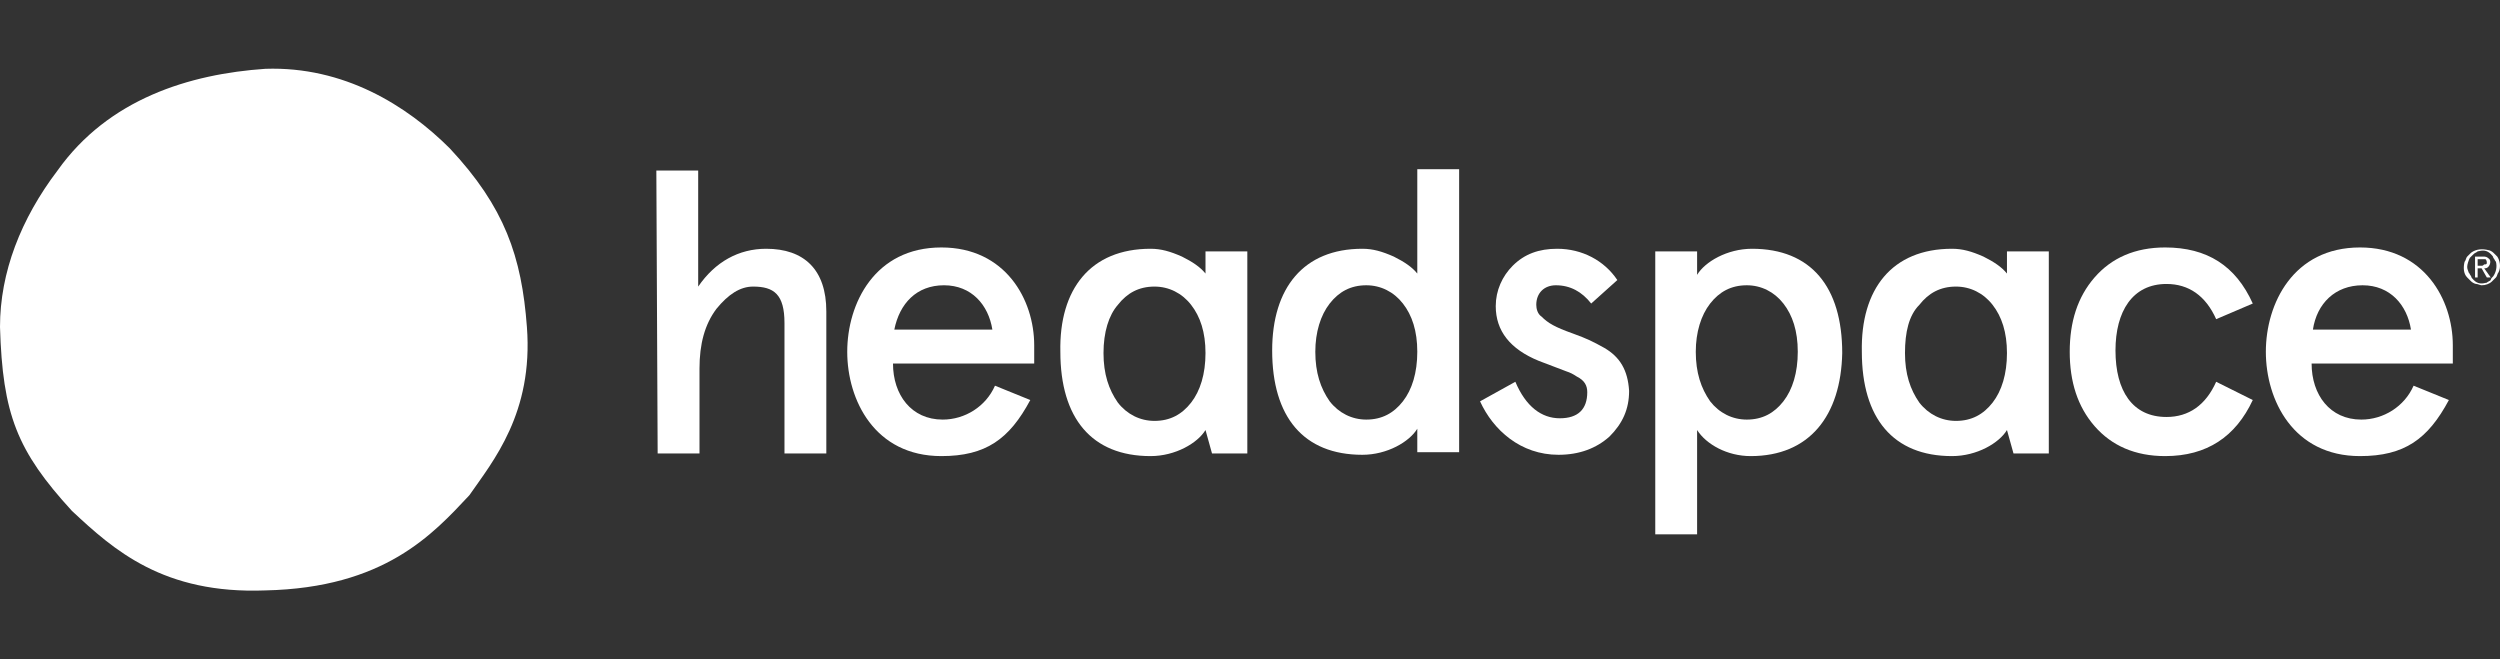 <svg width="182" height="48" viewBox="0 0 182 48" fill="none" xmlns="http://www.w3.org/2000/svg">
<rect x="0" y="0" width="182" height="48" fill="#333333" stroke="none"/>
<path d="M47.782 12.414H50.828V20.863C52.066 19.059 53.779 18.11 55.778 18.11C58.538 18.11 60.156 19.629 60.156 22.667V33.014H57.11V23.521C57.11 21.433 56.349 20.863 54.826 20.863C53.874 20.863 53.017 21.433 52.161 22.477C51.304 23.616 50.923 25.04 50.923 26.844V33.014H47.877L47.782 12.414Z" fill="white"/>
<path d="M75.386 26.464H65.01C65.01 28.742 66.343 30.546 68.627 30.546C70.246 30.546 71.769 29.597 72.435 28.078L75.005 29.122C73.482 31.97 71.769 33.204 68.532 33.204C63.678 33.204 61.679 29.122 61.679 25.61C61.679 22.097 63.678 18.015 68.532 18.015C73.196 18.015 75.29 21.812 75.29 25.135V26.464H75.386ZM65.106 23.996H72.245C71.959 22.192 70.722 20.768 68.723 20.768C66.724 20.768 65.487 22.097 65.106 23.996Z" fill="white"/>
<path d="M99.181 18.11C99.943 18.11 100.609 18.3 101.466 18.679C102.227 19.059 102.799 19.439 103.179 19.914V12.319H106.225V32.919H103.179V31.211C102.608 32.16 100.99 33.109 99.181 33.109C94.898 33.109 92.614 30.356 92.614 25.515C92.614 20.958 94.898 18.11 99.181 18.11ZM95.755 25.61C95.755 27.128 96.136 28.268 96.802 29.217C97.468 30.071 98.42 30.546 99.467 30.546C100.609 30.546 101.466 30.071 102.132 29.217C102.799 28.363 103.179 27.128 103.179 25.61C103.179 24.091 102.799 22.951 102.132 22.097C101.466 21.243 100.514 20.768 99.467 20.768C98.325 20.768 97.468 21.243 96.802 22.097C96.136 22.951 95.755 24.186 95.755 25.61Z" fill="white"/>
<path d="M117.742 20.388L115.839 22.097C115.172 21.243 114.316 20.768 113.269 20.768C112.412 20.768 111.841 21.338 111.841 22.192C111.841 22.477 111.936 22.857 112.222 23.046C112.698 23.521 113.174 23.806 114.506 24.28C115.553 24.66 115.934 24.85 116.791 25.325C117.933 25.989 118.504 26.939 118.599 28.458C118.599 29.787 118.123 30.831 117.171 31.78C116.219 32.635 114.982 33.109 113.459 33.109C110.699 33.109 108.7 31.306 107.748 29.217L110.318 27.793C111.079 29.597 112.222 30.451 113.554 30.451C114.887 30.451 115.553 29.787 115.553 28.552C115.553 28.078 115.363 27.698 114.792 27.413C114.506 27.223 114.316 27.128 114.03 27.034C113.554 26.844 112.507 26.464 112.031 26.274C109.937 25.42 108.89 24.091 108.89 22.287C108.89 21.148 109.366 20.103 110.128 19.344C110.984 18.49 112.031 18.11 113.364 18.11C115.172 18.11 116.791 18.964 117.742 20.388Z" fill="white"/>
<path d="M127.451 33.204C125.738 33.204 124.215 32.35 123.549 31.306V38.9H120.503V18.3H123.549V20.009C124.12 19.059 125.738 18.11 127.546 18.11C131.83 18.11 134.114 20.863 134.114 25.704C134.019 30.261 131.734 33.204 127.451 33.204ZM130.878 25.61C130.878 24.091 130.497 22.951 129.831 22.097C129.164 21.243 128.213 20.768 127.166 20.768C126.023 20.768 125.167 21.243 124.5 22.097C123.834 22.951 123.453 24.186 123.453 25.61C123.453 27.128 123.834 28.268 124.5 29.217C125.167 30.072 126.119 30.546 127.166 30.546C128.308 30.546 129.164 30.072 129.831 29.217C130.497 28.363 130.878 27.128 130.878 25.61Z" fill="white"/>
<path d="M164.002 29.122C162.764 31.78 160.67 33.204 157.624 33.204C155.435 33.204 153.722 32.445 152.484 31.021C151.247 29.597 150.676 27.793 150.676 25.61C150.676 23.426 151.247 21.622 152.484 20.198C153.722 18.774 155.435 18.015 157.624 18.015C160.67 18.015 162.764 19.344 164.002 22.097L161.337 23.236C160.575 21.527 159.338 20.673 157.72 20.673C155.245 20.673 154.007 22.667 154.007 25.515C154.007 28.458 155.245 30.356 157.72 30.356C159.338 30.356 160.575 29.502 161.337 27.793L164.002 29.122Z" fill="white"/>
<path d="M178.66 26.464H168.285C168.285 28.742 169.618 30.546 171.902 30.546C173.52 30.546 175.043 29.597 175.709 28.078L178.279 29.122C176.756 31.97 175.043 33.204 171.807 33.204C166.952 33.204 164.954 29.122 164.954 25.61C164.954 22.097 166.952 18.015 171.807 18.015C176.471 18.015 178.565 21.812 178.565 25.135V26.464H178.66ZM168.38 23.996H175.519C175.233 22.192 173.996 20.768 171.997 20.768C169.998 20.768 168.666 22.097 168.38 23.996Z" fill="white"/>
<path d="M83.762 18.11C84.523 18.11 85.189 18.3 86.046 18.679C86.808 19.059 87.379 19.439 87.76 19.914V18.3H90.805V33.014H88.235L87.76 31.306C87.188 32.255 85.57 33.204 83.762 33.204C79.478 33.204 77.194 30.451 77.194 25.61C77.099 21.053 79.383 18.11 83.762 18.11ZM80.335 25.704C80.335 27.223 80.716 28.363 81.382 29.312C82.048 30.166 83 30.641 84.047 30.641C85.189 30.641 86.046 30.166 86.712 29.312C87.379 28.458 87.76 27.223 87.76 25.704C87.76 24.186 87.379 23.046 86.712 22.192C86.046 21.338 85.094 20.863 84.047 20.863C82.905 20.863 82.048 21.338 81.382 22.192C80.716 22.951 80.335 24.186 80.335 25.704Z" fill="white"/>
<path d="M142.109 18.11C142.871 18.11 143.537 18.3 144.394 18.679C145.155 19.059 145.726 19.439 146.107 19.914V18.3H149.153V33.014H146.583L146.107 31.306C145.536 32.255 143.918 33.204 142.109 33.204C137.826 33.204 135.542 30.451 135.542 25.61C135.447 21.053 137.731 18.11 142.109 18.11ZM138.683 25.704C138.683 27.223 139.064 28.363 139.73 29.312C140.396 30.166 141.348 30.641 142.395 30.641C143.537 30.641 144.394 30.166 145.06 29.312C145.726 28.458 146.107 27.223 146.107 25.704C146.107 24.186 145.726 23.046 145.06 22.192C144.394 21.338 143.442 20.863 142.395 20.863C141.253 20.863 140.396 21.338 139.73 22.192C138.968 22.951 138.683 24.186 138.683 25.704Z" fill="white"/>
<path d="M38.359 23.806C38.835 30.071 35.884 33.584 34.171 36.052C31.506 38.9 27.984 42.792 19.322 42.982C11.898 43.267 8.281 40.039 5.235 37.191C1.237 32.825 0.19 30.166 0 23.806C0 19.819 1.523 15.926 4.188 12.414C7.9 7.192 13.802 5.389 19.322 5.009C25.033 4.819 29.602 7.667 32.743 10.8C36.741 15.072 37.978 18.679 38.359 23.806Z" fill="white"/>
<path d="M181.801 18.679C181.706 18.584 181.611 18.49 181.515 18.395C181.42 18.3 181.23 18.205 181.135 18.205C180.754 18.11 180.278 18.11 179.897 18.395C179.802 18.49 179.707 18.584 179.612 18.679C179.517 18.774 179.517 18.964 179.421 19.059C179.326 19.439 179.326 19.914 179.612 20.198C179.707 20.293 179.802 20.388 179.897 20.483C179.993 20.578 180.183 20.673 180.278 20.673C180.373 20.673 180.564 20.768 180.659 20.768C180.944 20.768 181.23 20.673 181.42 20.483C181.516 20.388 181.611 20.293 181.706 20.198C181.801 20.103 181.801 19.914 181.896 19.819C182.087 19.439 181.991 18.964 181.801 18.679ZM181.515 20.103C181.42 20.198 181.325 20.293 181.325 20.388C181.23 20.483 181.135 20.483 181.04 20.578C180.659 20.673 180.373 20.673 180.088 20.388C179.993 20.293 179.897 20.198 179.897 20.103C179.802 20.009 179.802 19.914 179.707 19.819C179.707 19.724 179.612 19.629 179.612 19.439C179.612 19.249 179.707 18.964 179.802 18.774C179.897 18.679 179.993 18.584 180.088 18.49C180.183 18.395 180.278 18.395 180.373 18.3C180.754 18.205 181.04 18.205 181.325 18.49C181.42 18.584 181.515 18.679 181.515 18.774C181.611 18.869 181.611 18.964 181.706 19.059C181.801 19.439 181.706 19.819 181.515 20.103Z" fill="white"/>
<path d="M180.849 19.534C180.944 19.534 181.04 19.534 181.135 19.439C181.325 19.249 181.325 18.964 181.23 18.869C181.04 18.679 180.944 18.679 180.754 18.679H180.183V20.198H180.373V19.534H180.659L181.04 20.198H181.325L180.849 19.534ZM180.659 19.344H180.373V18.869C180.564 18.869 180.754 18.869 180.944 18.869C181.04 18.964 181.04 19.059 181.04 19.154C181.04 19.249 180.944 19.249 180.849 19.249C180.754 19.344 180.754 19.344 180.659 19.344Z" fill="white"/>
</svg>
